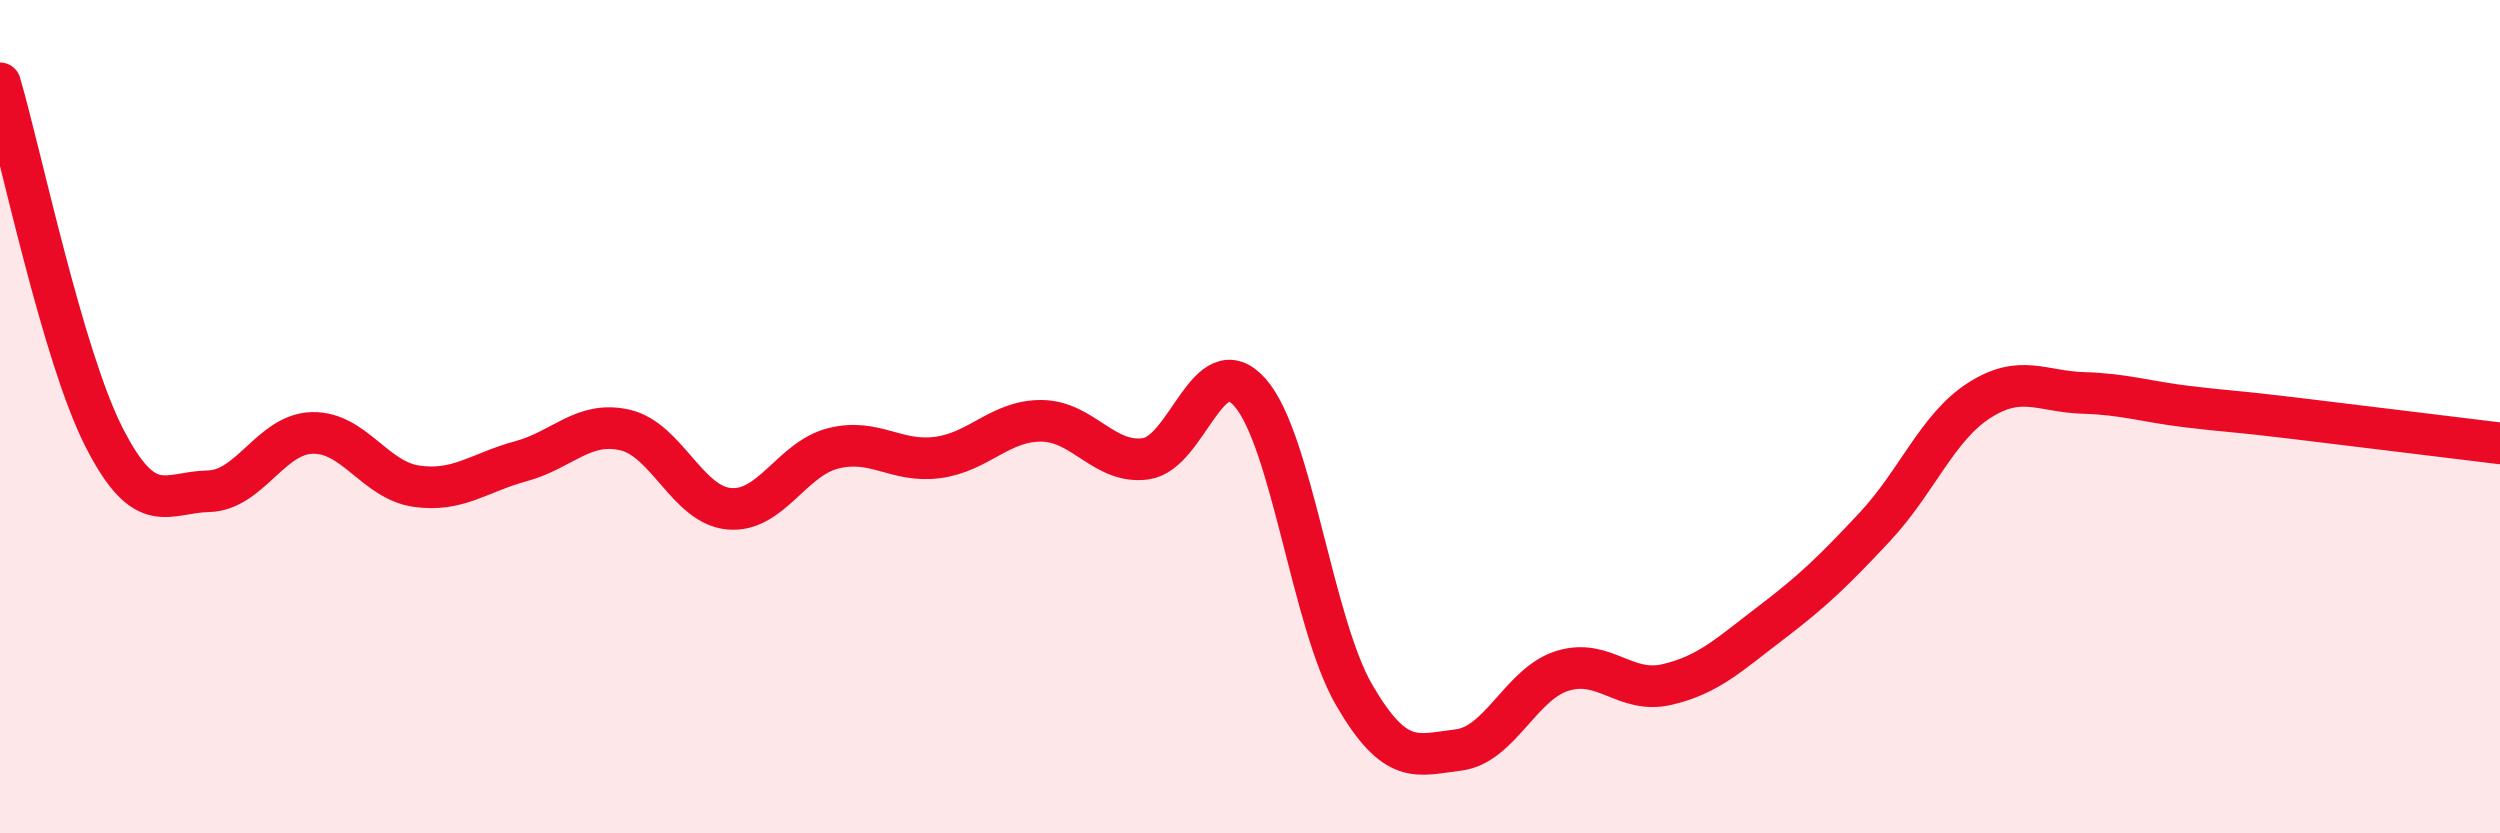 
    <svg width="60" height="20" viewBox="0 0 60 20" xmlns="http://www.w3.org/2000/svg">
      <path
        d="M 0,2 C 0.5,3.7 1.5,8.54 2.5,10.5 C 3.5,12.46 4,11.81 5,11.79 C 6,11.77 6.5,10.41 7.5,10.39 C 8.5,10.37 9,11.53 10,11.67 C 11,11.81 11.5,11.34 12.5,11.07 C 13.5,10.8 14,10.09 15,10.32 C 16,10.55 16.5,12.12 17.5,12.21 C 18.5,12.3 19,11.01 20,10.76 C 21,10.51 21.5,11.11 22.5,10.98 C 23.5,10.85 24,10.09 25,10.1 C 26,10.11 26.5,11.15 27.5,11.01 C 28.5,10.87 29,8.29 30,9.42 C 31,10.55 31.5,14.96 32.5,16.68 C 33.5,18.4 34,18.12 35,18 C 36,17.88 36.5,16.41 37.5,16.1 C 38.5,15.79 39,16.66 40,16.43 C 41,16.2 41.5,15.71 42.5,14.95 C 43.5,14.19 44,13.71 45,12.64 C 46,11.57 46.5,10.25 47.5,9.61 C 48.5,8.97 49,9.4 50,9.43 C 51,9.46 51.5,9.64 52.5,9.76 C 53.5,9.88 53.5,9.85 55,10.03 C 56.5,10.21 59,10.52 60,10.64L60 20L0 20Z"
        fill="#EB0A25"
        opacity="0.1"
        stroke-linecap="round"
        stroke-linejoin="round"
      />
      <path
        d="M 0,2 C 0.5,3.7 1.5,8.54 2.5,10.5 C 3.5,12.46 4,11.81 5,11.79 C 6,11.77 6.5,10.41 7.5,10.39 C 8.5,10.37 9,11.53 10,11.67 C 11,11.81 11.5,11.34 12.5,11.07 C 13.5,10.8 14,10.09 15,10.32 C 16,10.55 16.5,12.12 17.5,12.21 C 18.5,12.3 19,11.01 20,10.76 C 21,10.51 21.5,11.11 22.5,10.98 C 23.5,10.85 24,10.09 25,10.1 C 26,10.11 26.5,11.15 27.5,11.01 C 28.5,10.87 29,8.29 30,9.42 C 31,10.55 31.5,14.96 32.5,16.68 C 33.5,18.4 34,18.12 35,18 C 36,17.88 36.5,16.41 37.5,16.1 C 38.5,15.79 39,16.66 40,16.43 C 41,16.2 41.5,15.71 42.5,14.95 C 43.5,14.19 44,13.71 45,12.64 C 46,11.57 46.5,10.25 47.5,9.61 C 48.5,8.97 49,9.4 50,9.43 C 51,9.46 51.5,9.64 52.5,9.76 C 53.5,9.88 53.5,9.85 55,10.03 C 56.5,10.21 59,10.52 60,10.64"
        stroke="#EB0A25"
        stroke-width="1"
        fill="none"
        stroke-linecap="round"
        stroke-linejoin="round"
      />
    </svg>
  